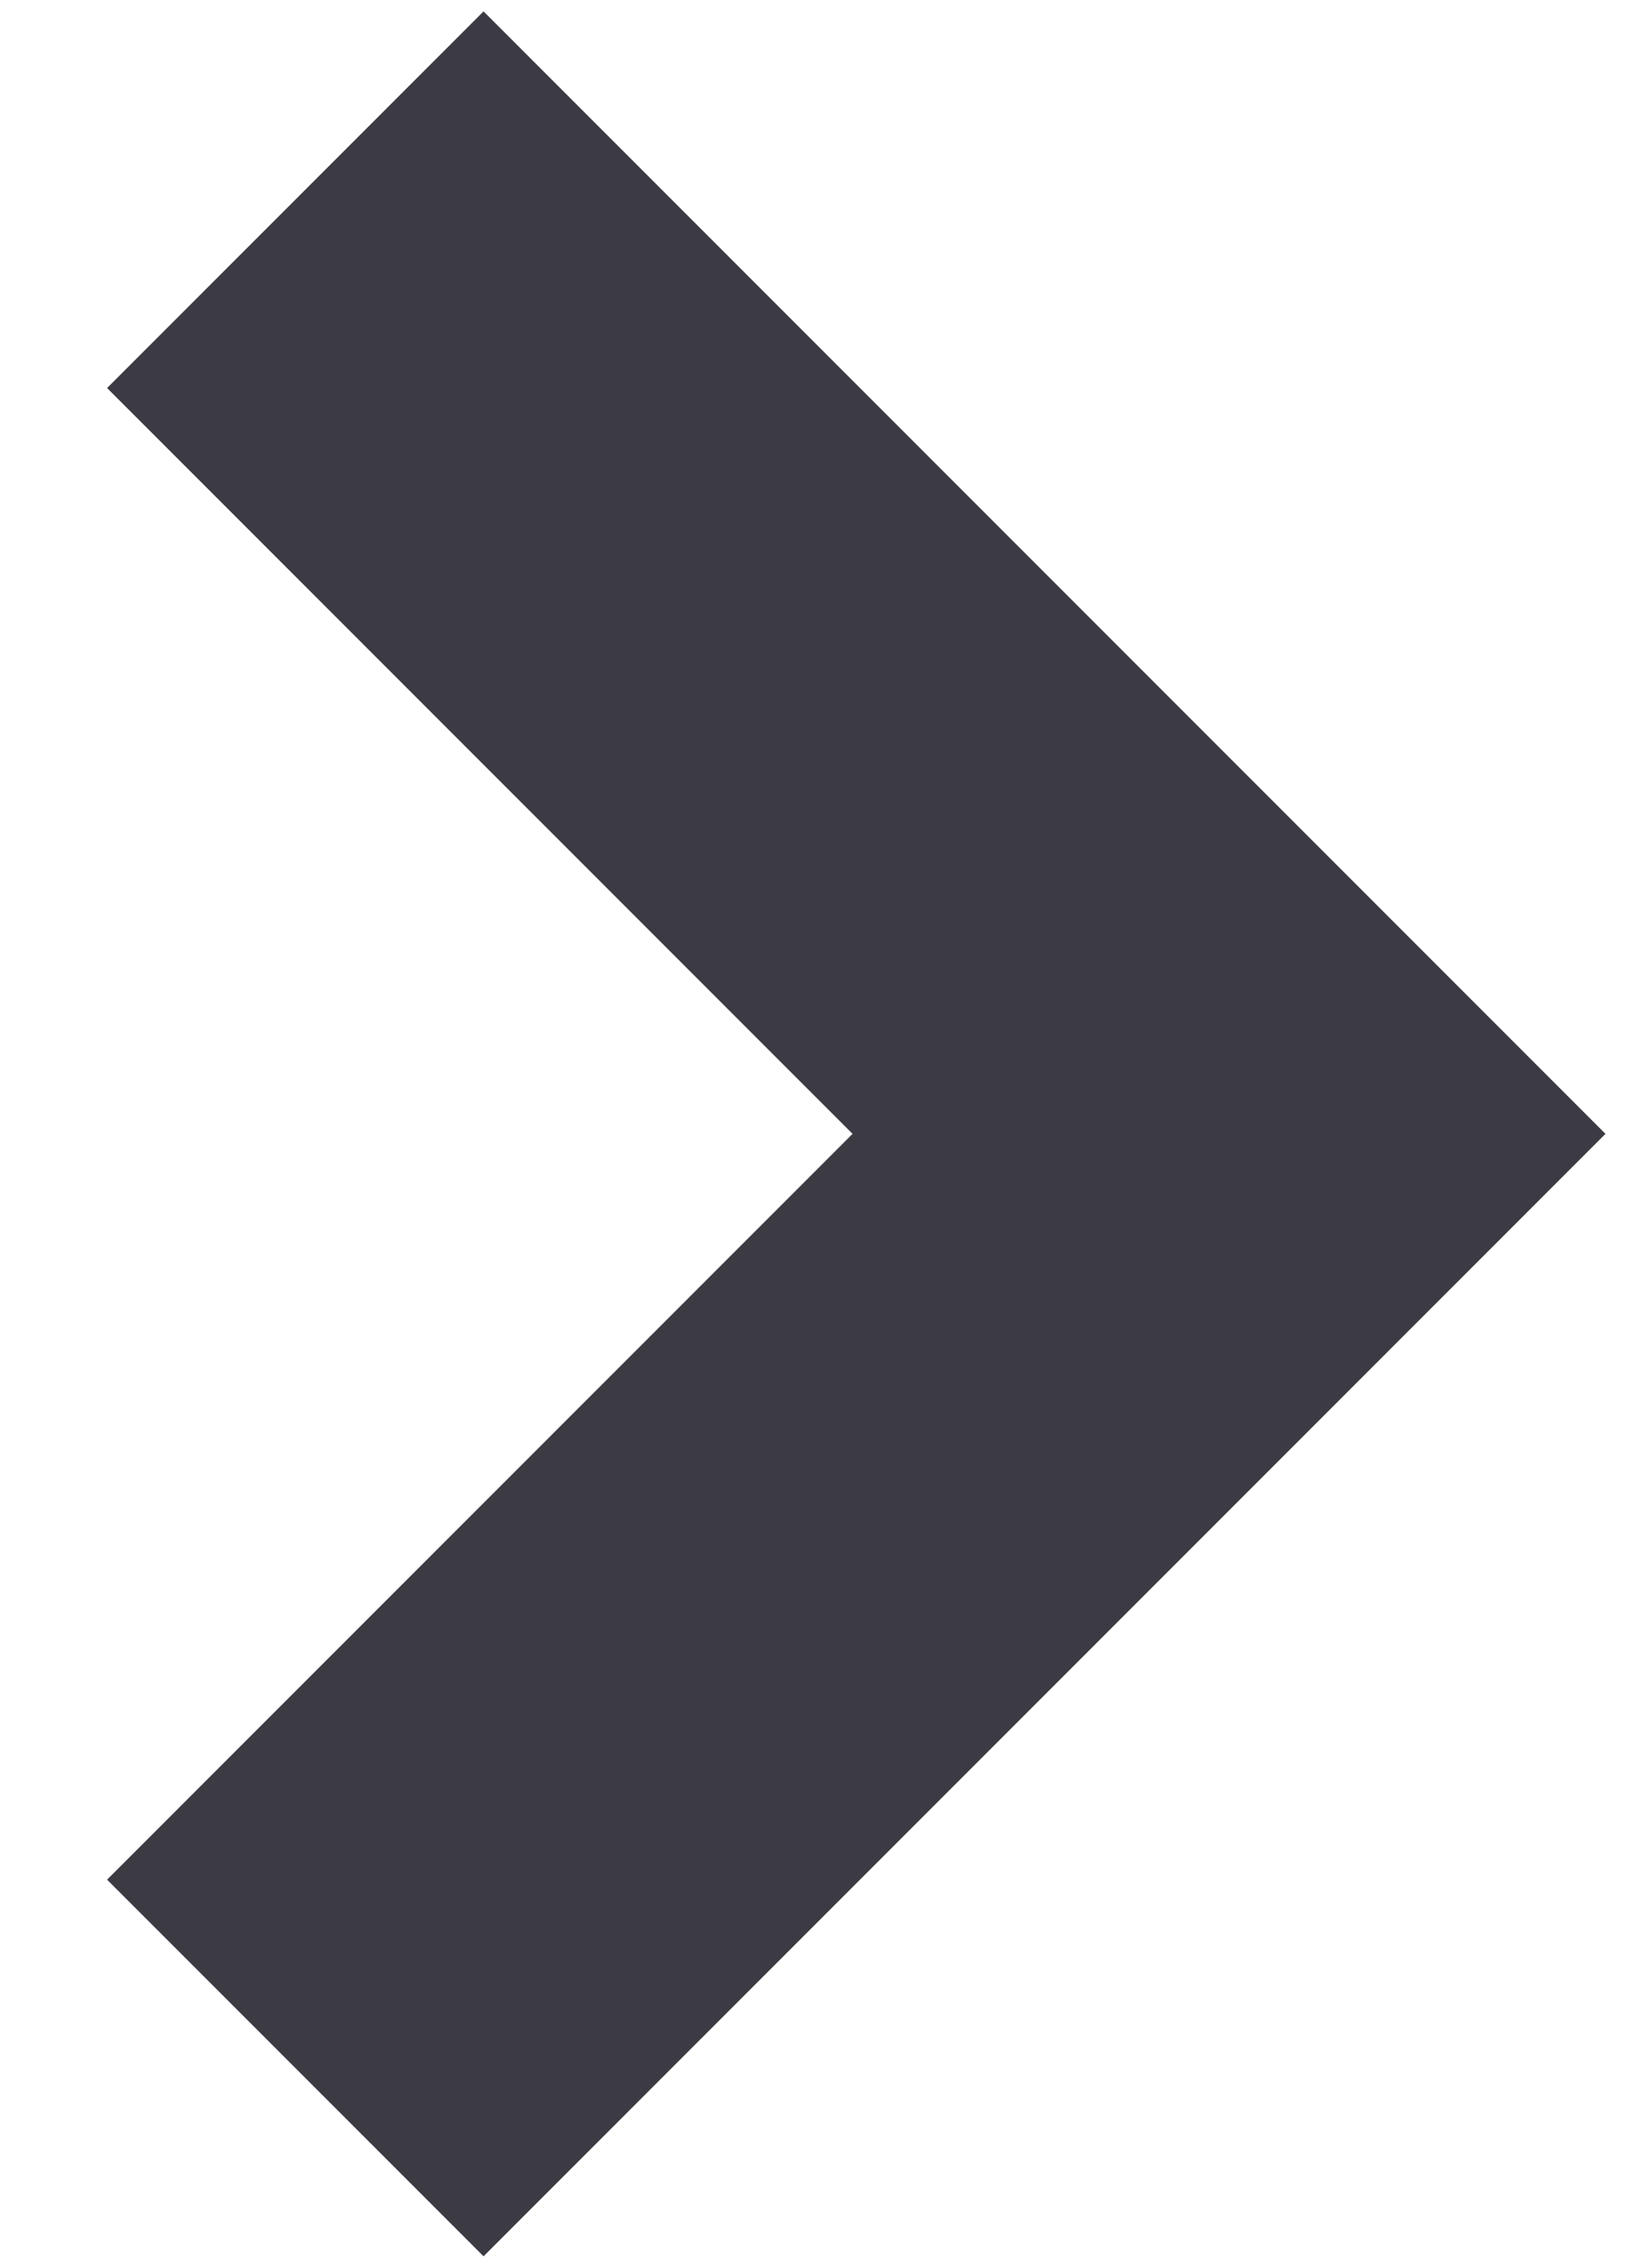 <?xml version="1.0" encoding="UTF-8"?>
<svg width="13px" height="18px" viewBox="0 0 13 18" version="1.1" xmlns="http://www.w3.org/2000/svg" xmlns:xlink="http://www.w3.org/1999/xlink">
    <title>Arrow Right Grey</title>
    <g id="Website" stroke="none" stroke-width="1" fill="none" fill-rule="evenodd">
        <g id="Home-Mobile" transform="translate(-220, -4966)" fill="#3C3B44">
            <g id="Group-10" transform="translate(-1, 4327)">
                <g id="Group-6" transform="translate(201, 622)">
                    <g id="Icon/Arrow" transform="translate(17, 17)">
                        <polygon id="Rectangle" transform="translate(6.84, 9) rotate(-45) translate(-6.84, -9) " points="13.14 2.7 13.14 15.3 0.54 15.3 0.54 11.072 8.912 11.072 8.912 2.7"></polygon>
                    </g>
                </g>
            </g>
        </g>
    </g>
</svg>